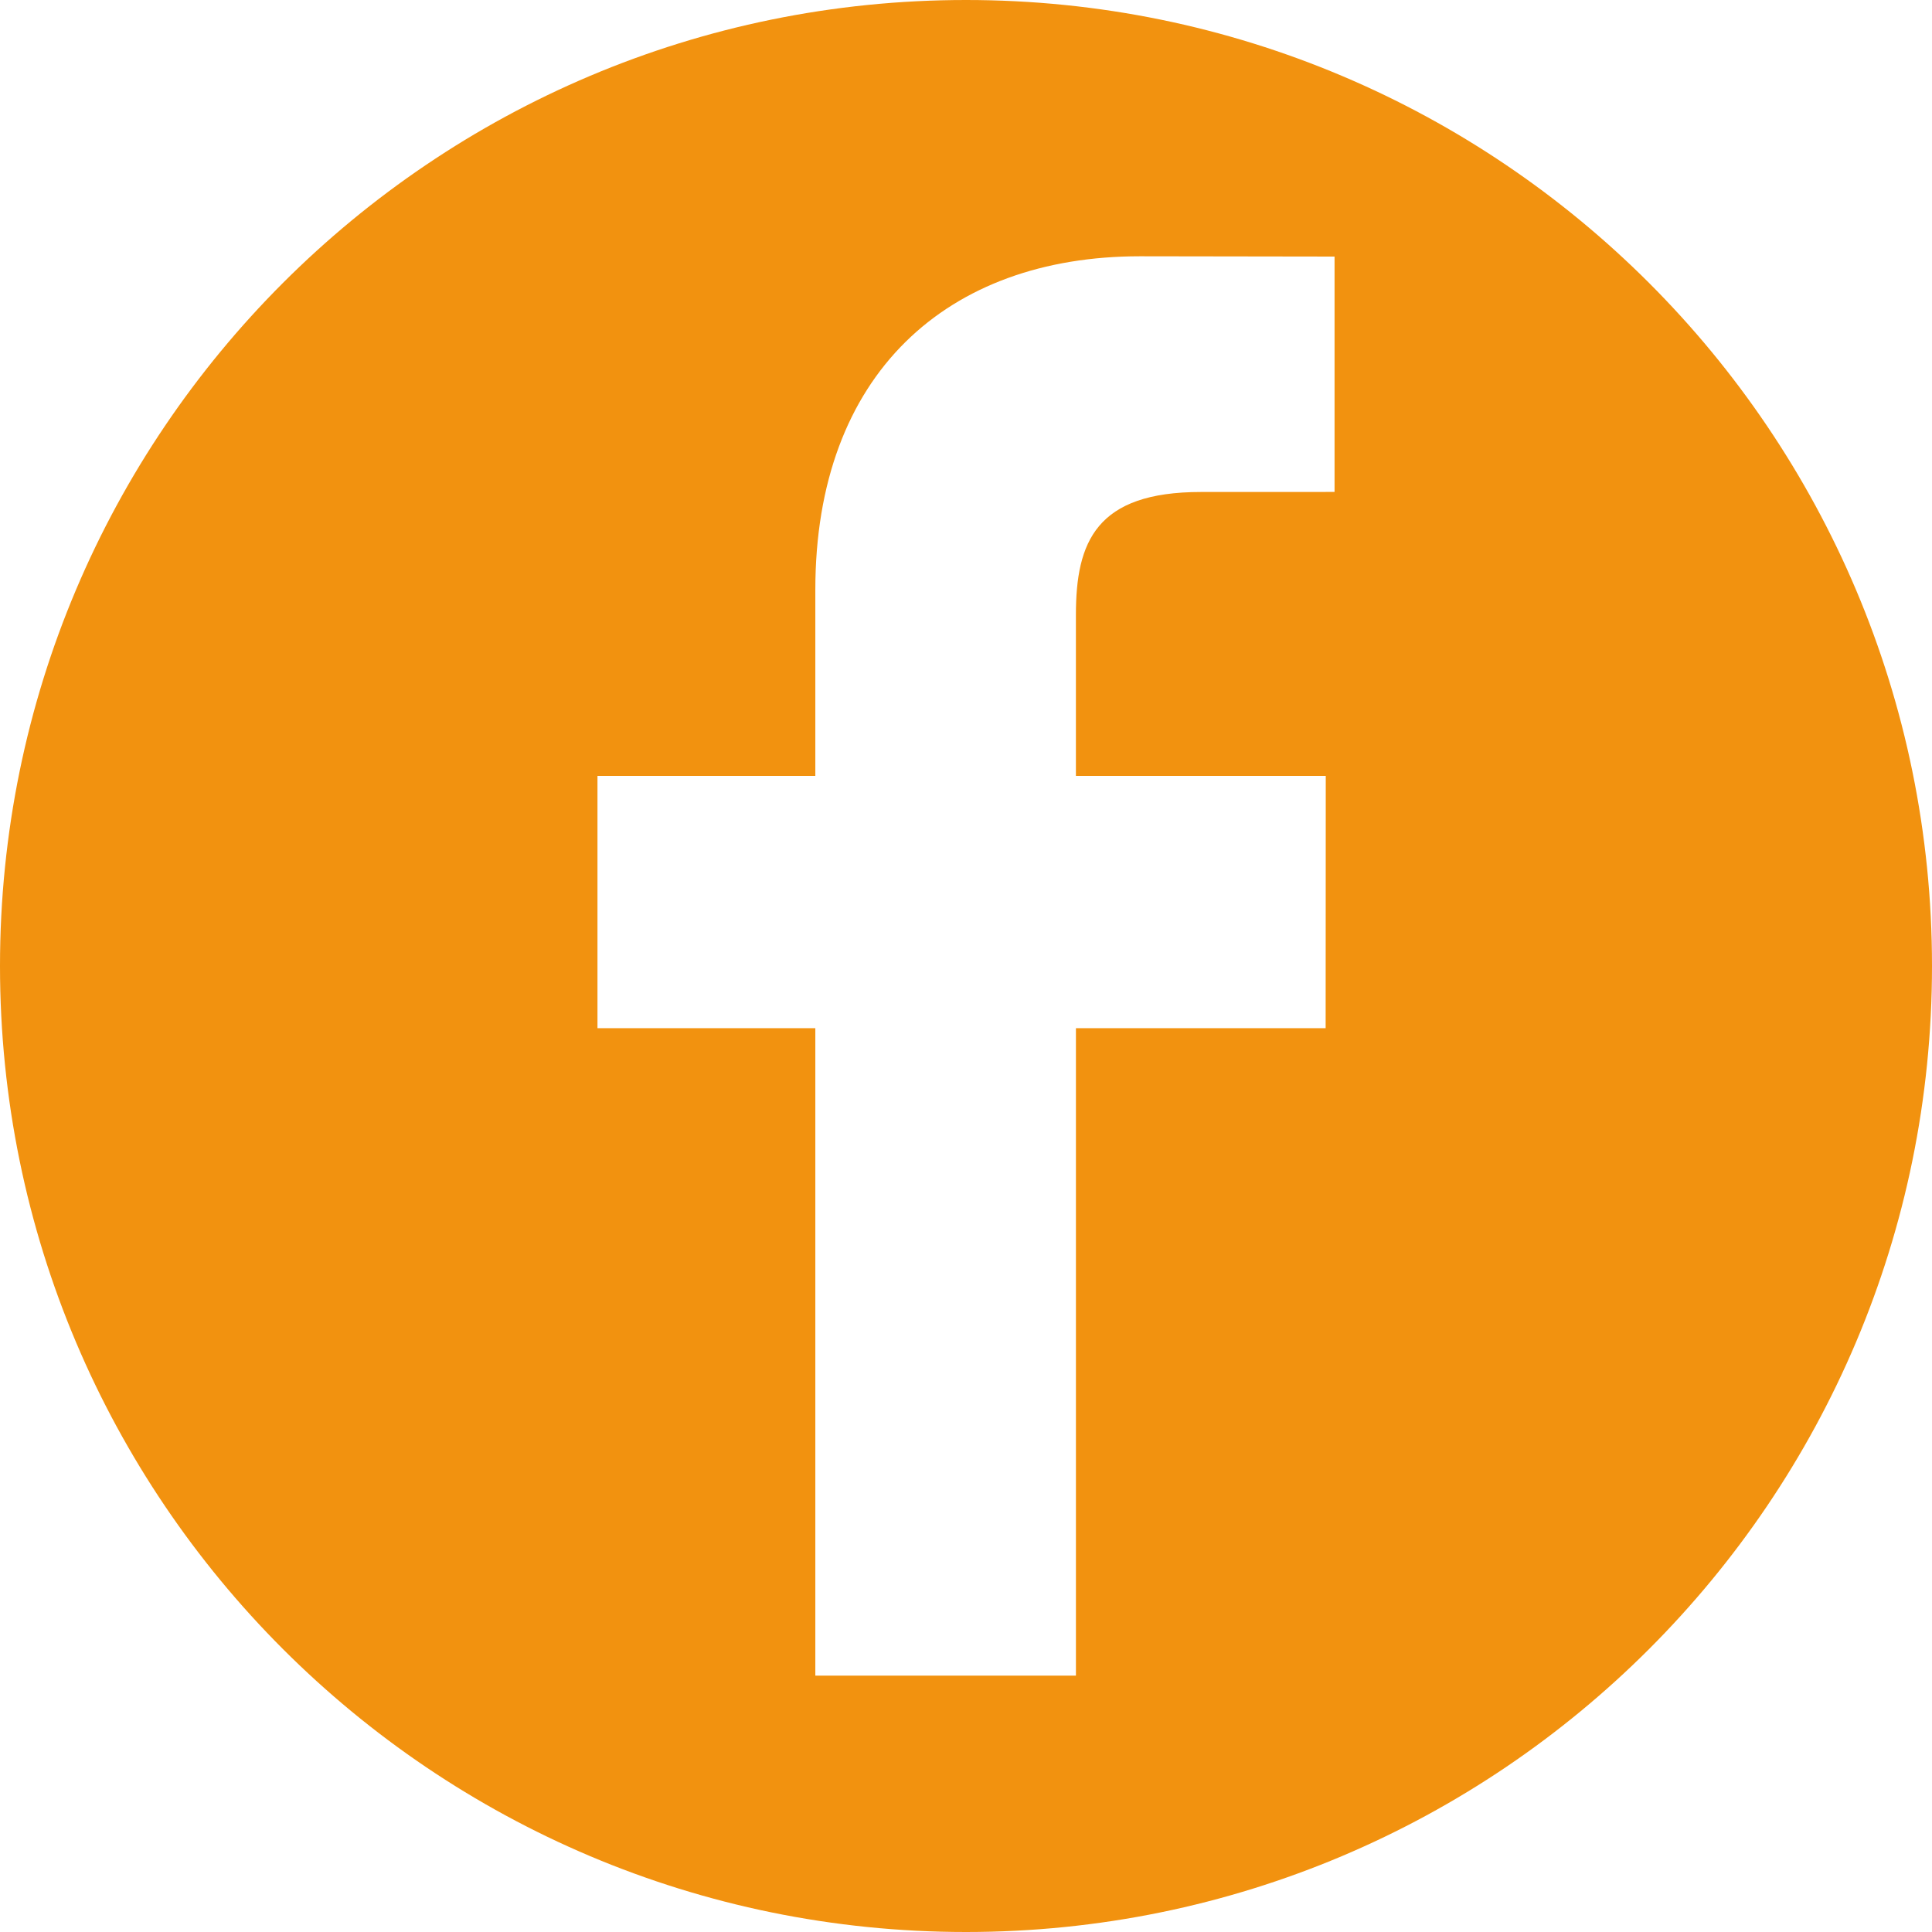 <?xml version="1.0" encoding="UTF-8"?>
<svg id="Capa_2" data-name="Capa 2" xmlns="http://www.w3.org/2000/svg" viewBox="0 0 800 800">
  <defs>
    <style>
      .cls-1 {
        fill: #f2920f;
      }
    </style>
  </defs>
  <g id="Capa_2-2" data-name="Capa 2">
    <g id="Capa_1-2" data-name="Capa 1-2">
      <path class="cls-1" d="M400,0C179.09,0,0,179.09,0,400s179.09,400,400,400,400-179.09,400-400S620.91,0,400,0ZM552.6,203.7l-55.32.02c-43.38,0-51.77,20.62-51.77,50.86v66.7h103.46l-.05,104.47h-103.4v268.1h-107.91v-268.1h-90.21v-104.47h90.21v-77.05c0-89.41,54.63-138.11,134.38-138.11l80.62.12v97.44h0v.02Z"/>
    </g>
  </g>
</svg>